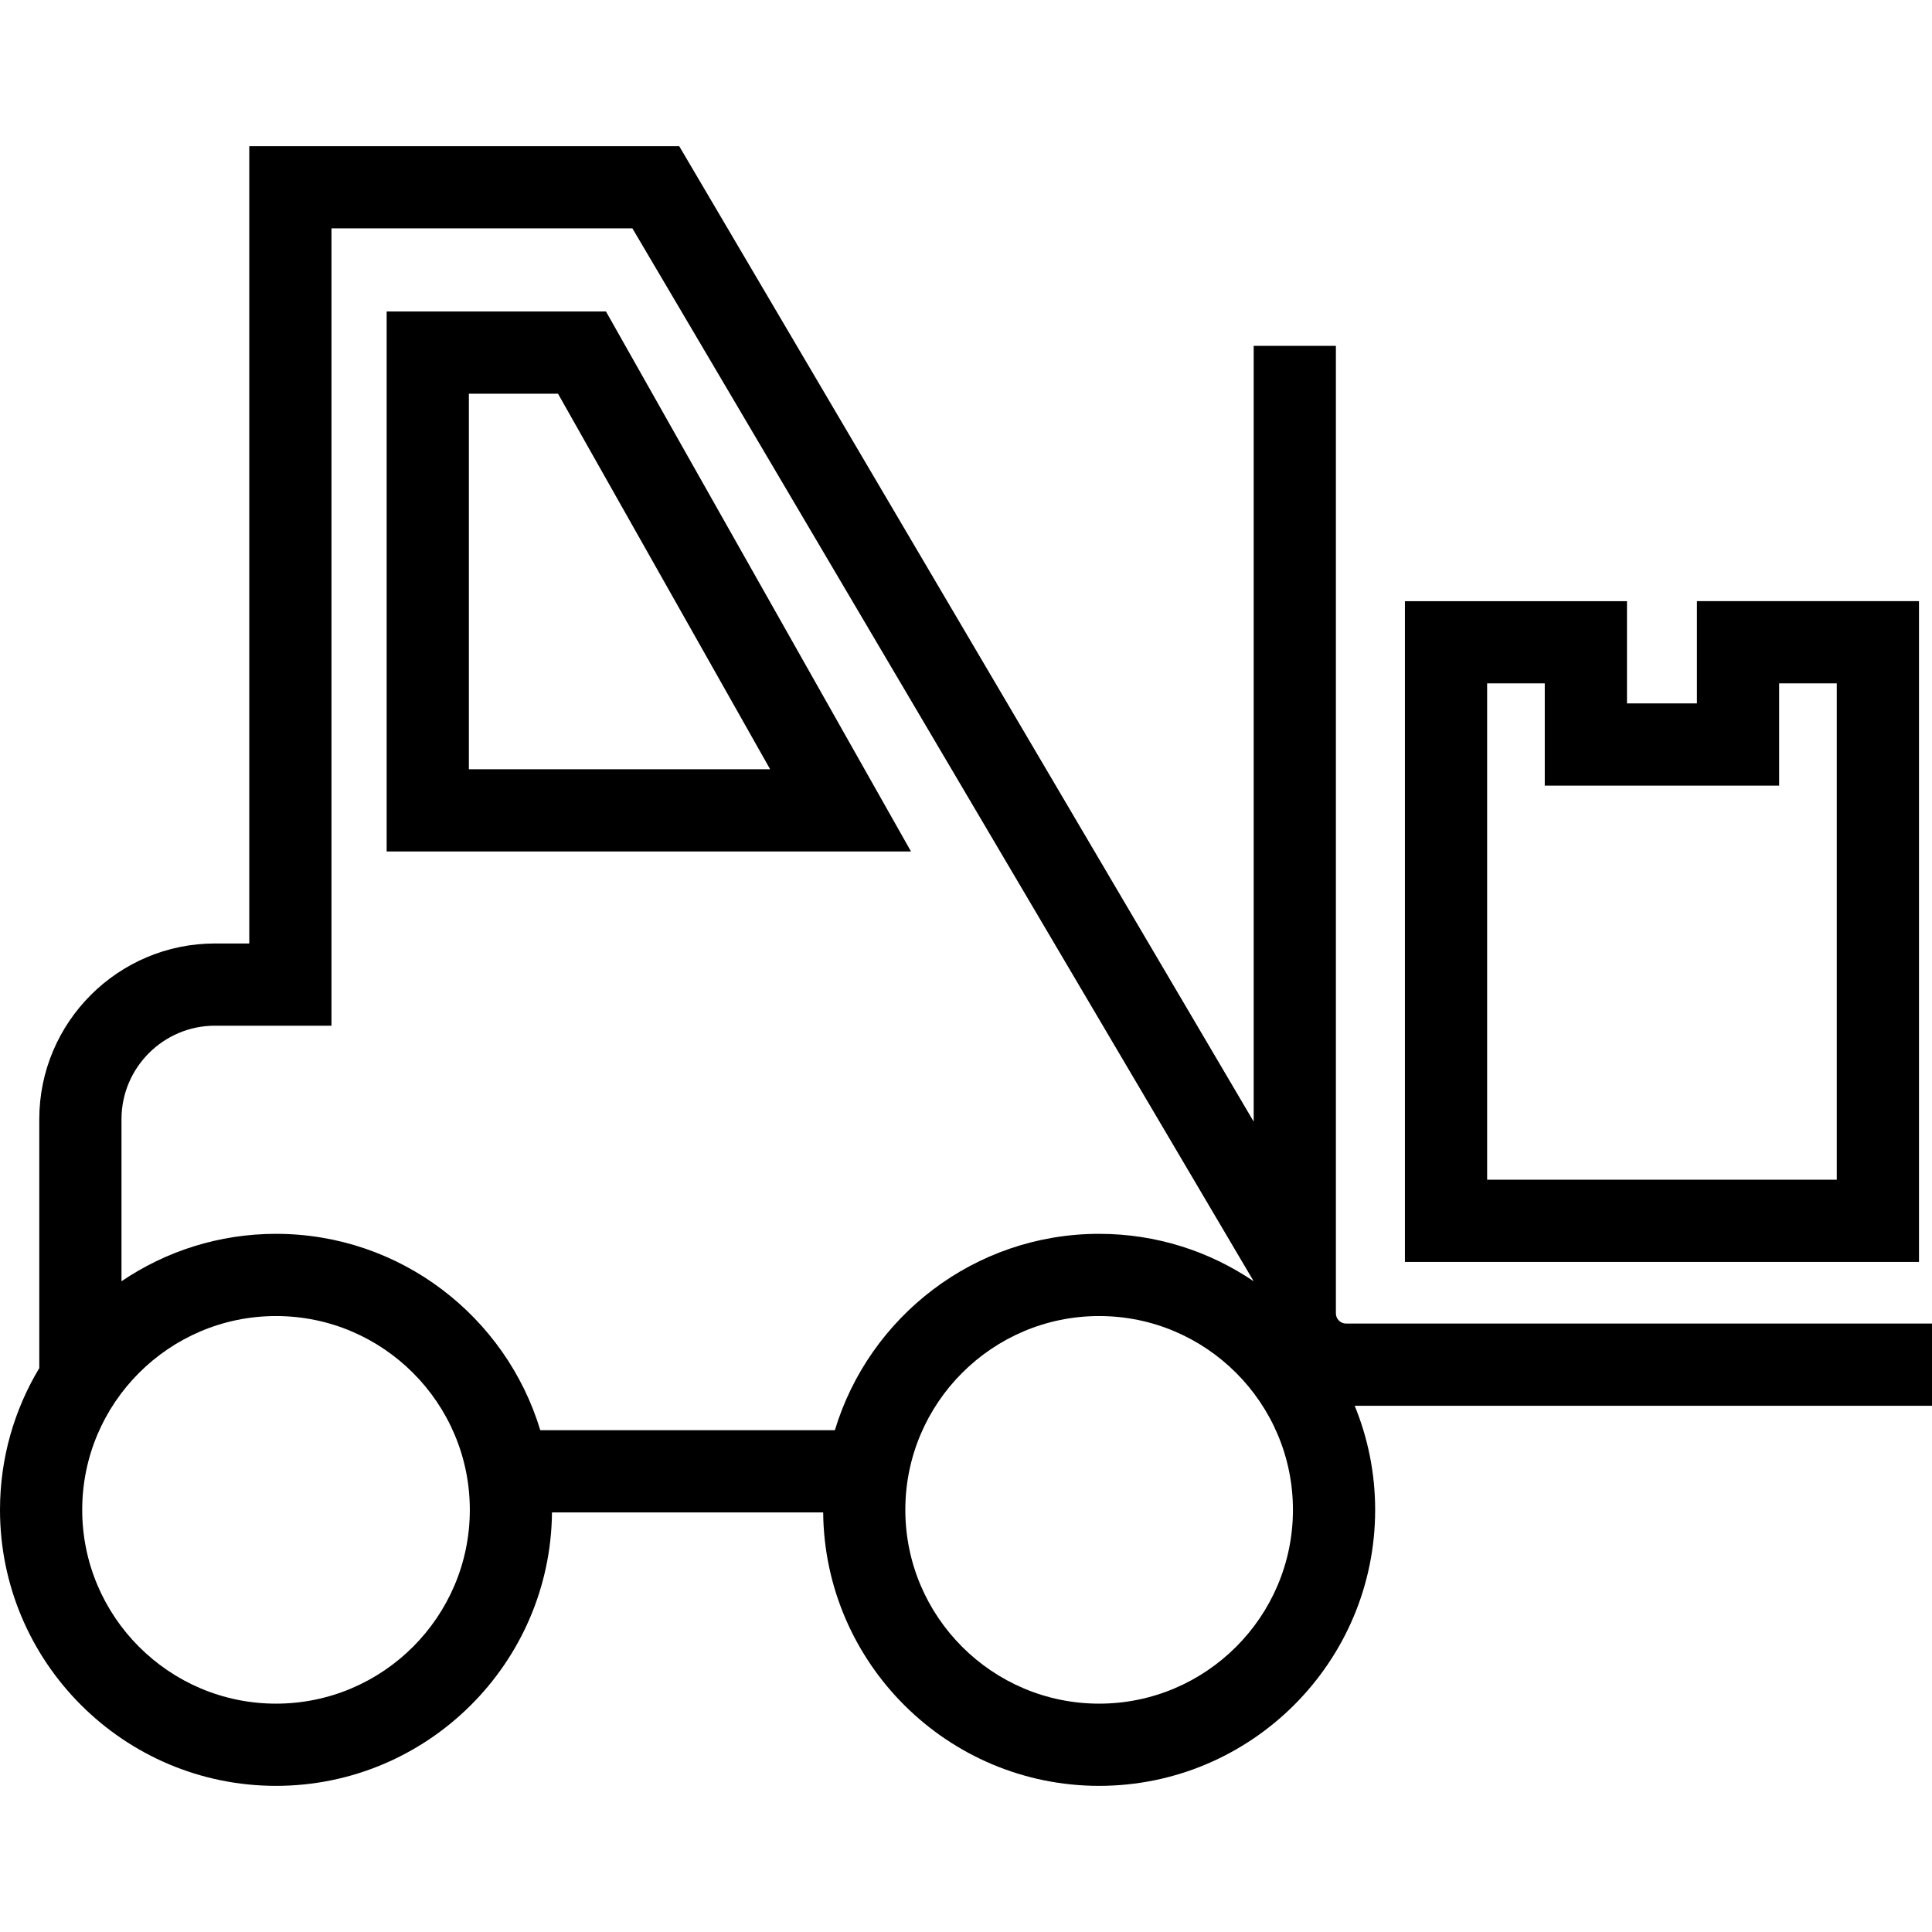 <?xml version="1.0" encoding="iso-8859-1"?>
<!-- Generator: Adobe Illustrator 19.0.0, SVG Export Plug-In . SVG Version: 6.00 Build 0)  -->
<svg version="1.1" id="Capa_1" xmlns="http://www.w3.org/2000/svg" xmlns:xlink="http://www.w3.org/1999/xlink" x="0px" y="0px"
	 viewBox="0 0 490 490" style="enable-background:new 0 0 490 490;" xml:space="preserve">
<g>
	<path d="M490,335.688H341.4c-1.425,0-2.586-1.16-2.586-2.591V87.711h-20.851v196.762L172.26,37.065H63.22v202.223h-8.69
		c-24.578,0-44.568,19.991-44.568,44.568v63.128C3.643,357.498,0,369.795,0,382.93c0,38.602,31.404,70.005,70.005,70.005
		c38.383,0,69.636-31.052,69.99-69.352h68.781c0.354,38.301,31.606,69.352,69.99,69.352c38.602,0,70.005-31.404,70.005-70.005
		c0-9.336-1.852-18.242-5.189-26.39H490V335.688z M70.005,432.084c-27.102,0-49.154-22.052-49.154-49.154
		c0-27.102,22.052-49.15,49.154-49.15c27.102,0,49.155,22.048,49.155,49.15C119.161,410.032,97.108,432.084,70.005,432.084z
		 M211.743,362.732h-74.715c-8.691-28.78-35.442-49.803-67.023-49.803c-14.51,0-28.001,4.439-39.192,12.027v-41.1
		c0-13.078,10.639-23.717,23.717-23.717h29.541V57.916h76.318l157.573,267.044c-11.191-7.591-24.685-12.031-39.197-12.031
		C247.185,312.928,220.434,333.952,211.743,362.732z M278.766,432.084c-27.102,0-49.155-22.052-49.155-49.154
		c0-27.102,22.053-49.15,49.155-49.15c27.102,0,49.154,22.048,49.154,49.15C327.92,410.032,305.868,432.084,278.766,432.084z"/>
	<path d="M98.064,79v136.952h132.987L153.69,79H98.064z M118.916,195.101v-95.25h22.608l53.802,95.25H118.916z"/>
	<path d="M486.701,152.468h-56.318V178.4h-17.745v-25.931H356.32v167.587h130.381V152.468z M465.85,299.204h-88.679V173.319h14.616
		v25.932h59.447v-25.932h14.616V299.204z"/>
</g>
<g>
</g>
<g>
</g>
<g>
</g>
<g>
</g>
<g>
</g>
<g>
</g>
<g>
</g>
<g>
</g>
<g>
</g>
<g>
</g>
<g>
</g>
<g>
</g>
<g>
</g>
<g>
</g>
<g>
</g>
</svg>
